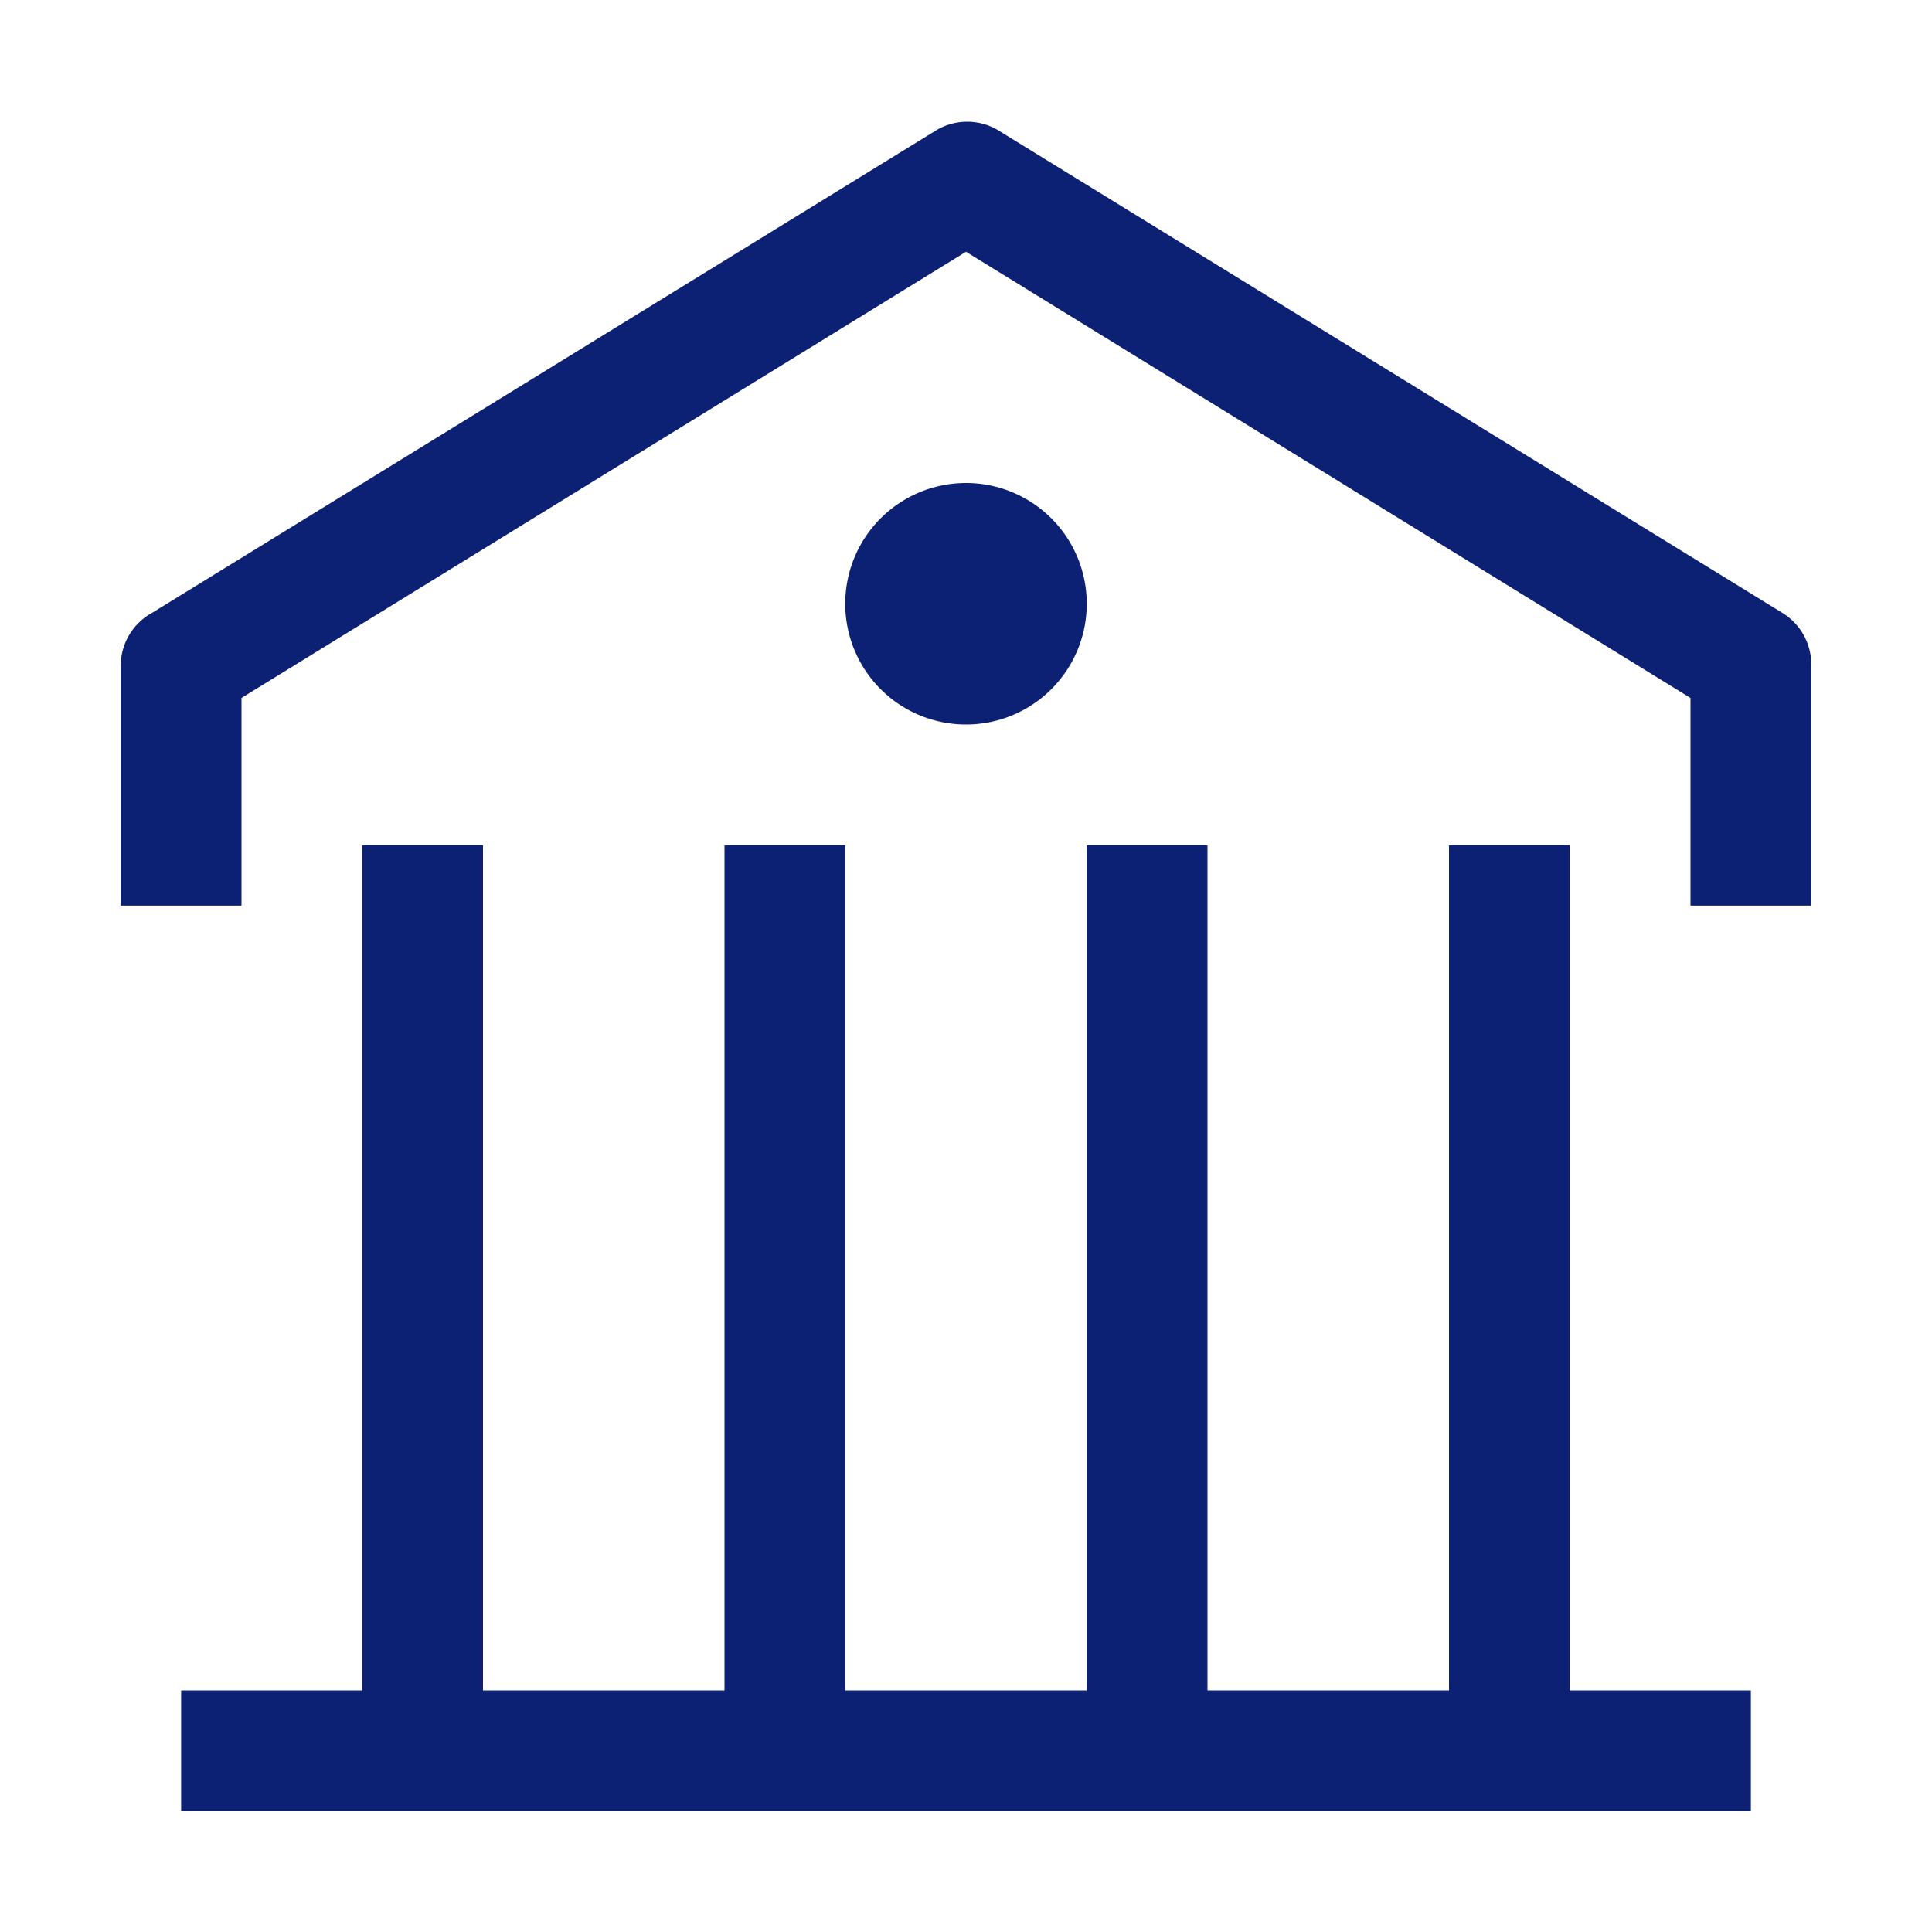 <svg class="USBOmniChannel__ChannelIcon" xmlns="http://www.w3.org/2000/svg" xmlns:xlink="http://www.w3.org/1999/xlink" version="1.1" color="#0C2074" fill="currentColor" y="0" width="40" height="40" viewBox="0 0 32 32" enable-background="new 0 0 32 32" xml:space="preserve" preserveAspectRatio="xMidYMid slice" focusable="false" role="graphics-symbol img" aria-hidden="true">
<rect x="0" y="0" width="40" height="40" opacity="0"></rect>
<path xmlns="http://www.w3.org/2000/svg" d="M26 28h3v2H3v-2h3V14h2v14h4V14h2v14h4V14h2v14h4V14h2zm-8-18a2 2 0 1 0-2 2 2 2 0 0 0 2-2zm11.52.15l-13-8a1 1 0 0 0-1 0l-13 8A1 1 0 0 0 2 11v4h2v-3.44l12-7.39 12 7.39V15h2v-4a1 1 0 0 0-.48-.85z"></path>
</svg>